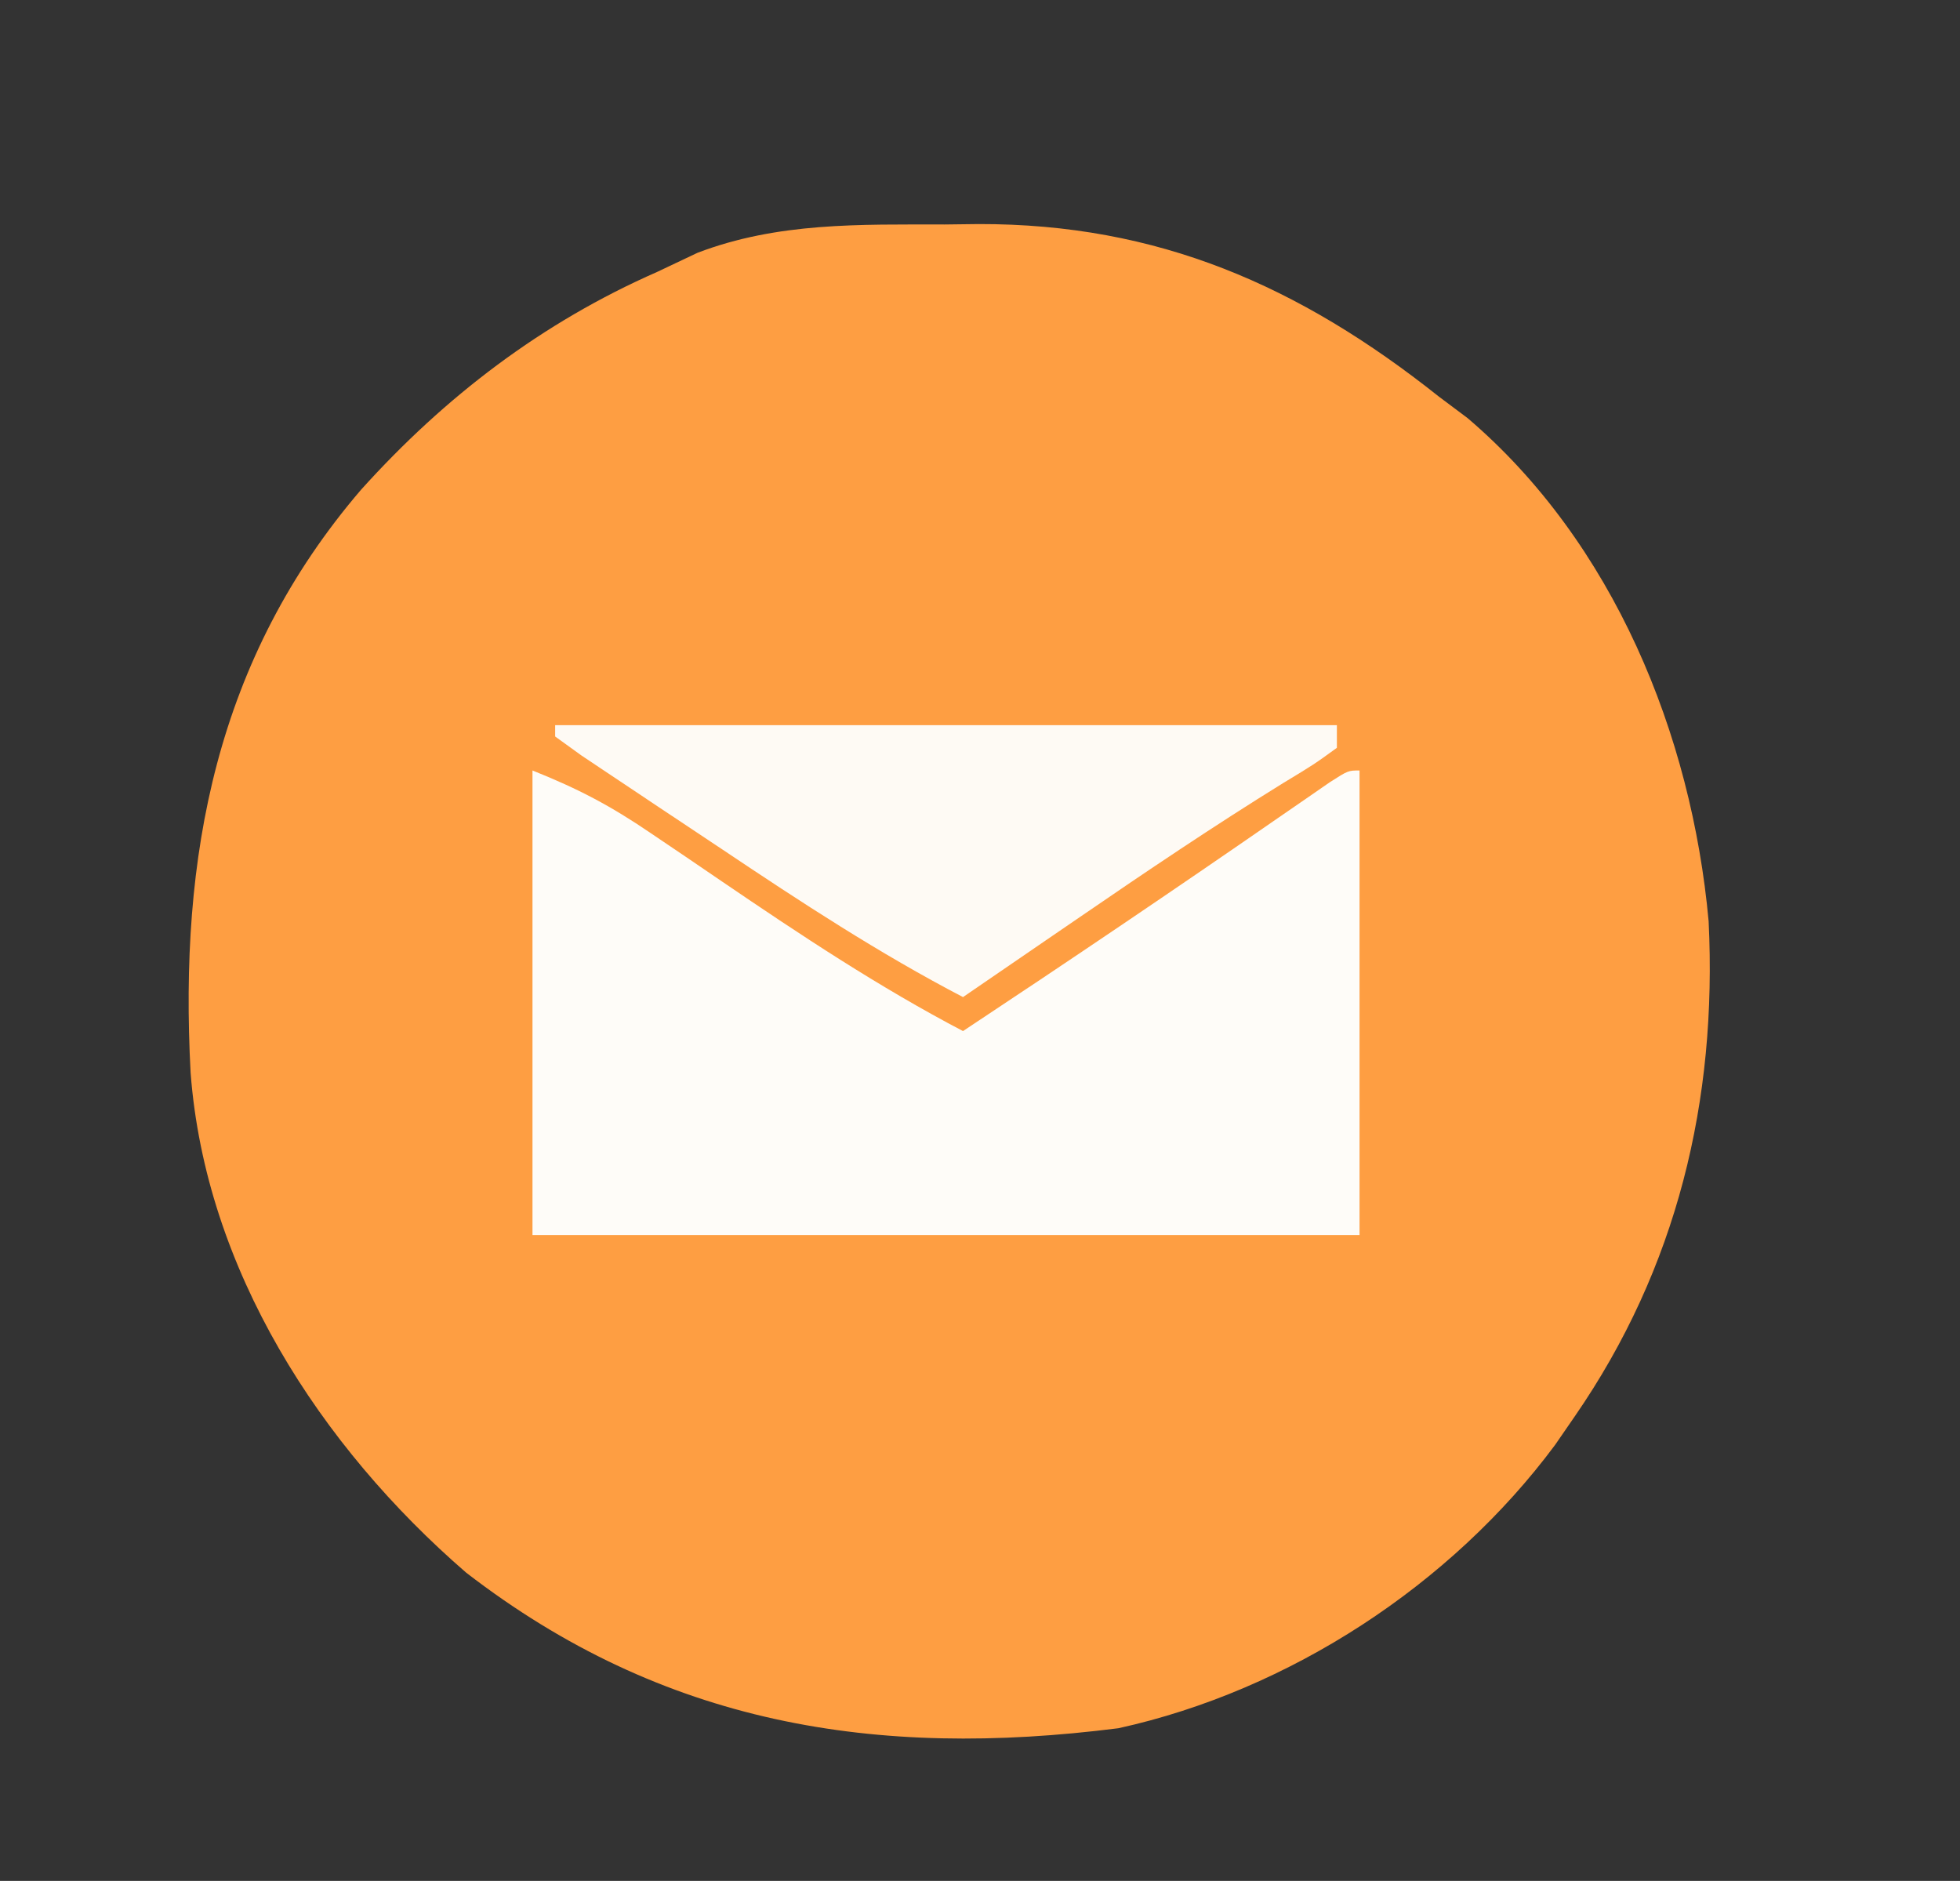 <svg xmlns="http://www.w3.org/2000/svg" width="173" height="166"><rect width="100%" height="100%" fill="#333333" stroke="none"/><path d="M0 0 C0.99 -0.012 1.98 -0.024 3 -0.037 C18.816 -0.068 31.297 5.391 43.625 15.188 C44.463 15.815 45.301 16.443 46.164 17.09 C59.045 28.069 65.938 45.008 67.438 61.5 C68.208 77.322 64.648 92.114 55.625 105.188 C55.05 106.022 54.475 106.856 53.883 107.715 C44.707 120.07 30.438 129.394 15.348 132.715 C-6.125 135.441 -24.85 132.394 -42.23 118.984 C-55.124 107.826 -65.24 92.203 -66.551 74.861 C-67.568 55.774 -64.323 38.367 -51.515 23.419 C-44.106 15.191 -35.524 8.645 -25.375 4.188 C-24.199 3.631 -23.024 3.074 -21.812 2.5 C-14.724 -0.206 -7.497 0.005 0 0 Z " fill="#FE9E42" transform="translate(83.375,19.812)"></path><path d="M0 0 C4.054 1.622 6.881 3.108 10.422 5.52 C11.448 6.212 12.474 6.905 13.531 7.619 C14.593 8.343 15.656 9.067 16.75 9.812 C23.681 14.529 30.568 19.106 38 23 C47.369 16.796 56.676 10.512 65.915 4.116 C66.693 3.58 67.472 3.044 68.273 2.492 C68.969 2.011 69.664 1.53 70.38 1.035 C72 0 72 0 73 0 C73 13.53 73 27.06 73 41 C48.91 41 24.82 41 0 41 C0 27.47 0 13.94 0 0 Z " fill="#FEFCF8" transform="translate(47,68)"></path><path d="M0 0 C22.77 0 45.54 0 69 0 C69 0.66 69 1.32 69 2 C67.005 3.448 67.005 3.448 64.23 5.129 C58.136 8.898 52.22 12.884 46.312 16.938 C45.313 17.621 44.313 18.305 43.283 19.01 C40.854 20.672 38.427 22.335 36 24 C28.611 20.148 21.698 15.62 14.785 10.987 C12.913 9.734 11.036 8.488 9.158 7.242 C7.968 6.448 6.779 5.654 5.59 4.859 C4.516 4.142 3.442 3.425 2.336 2.687 C1.565 2.13 0.794 1.573 0 1 C0 0.67 0 0.34 0 0 Z " fill="#FEFAF4" transform="translate(49,64)"></path></svg>